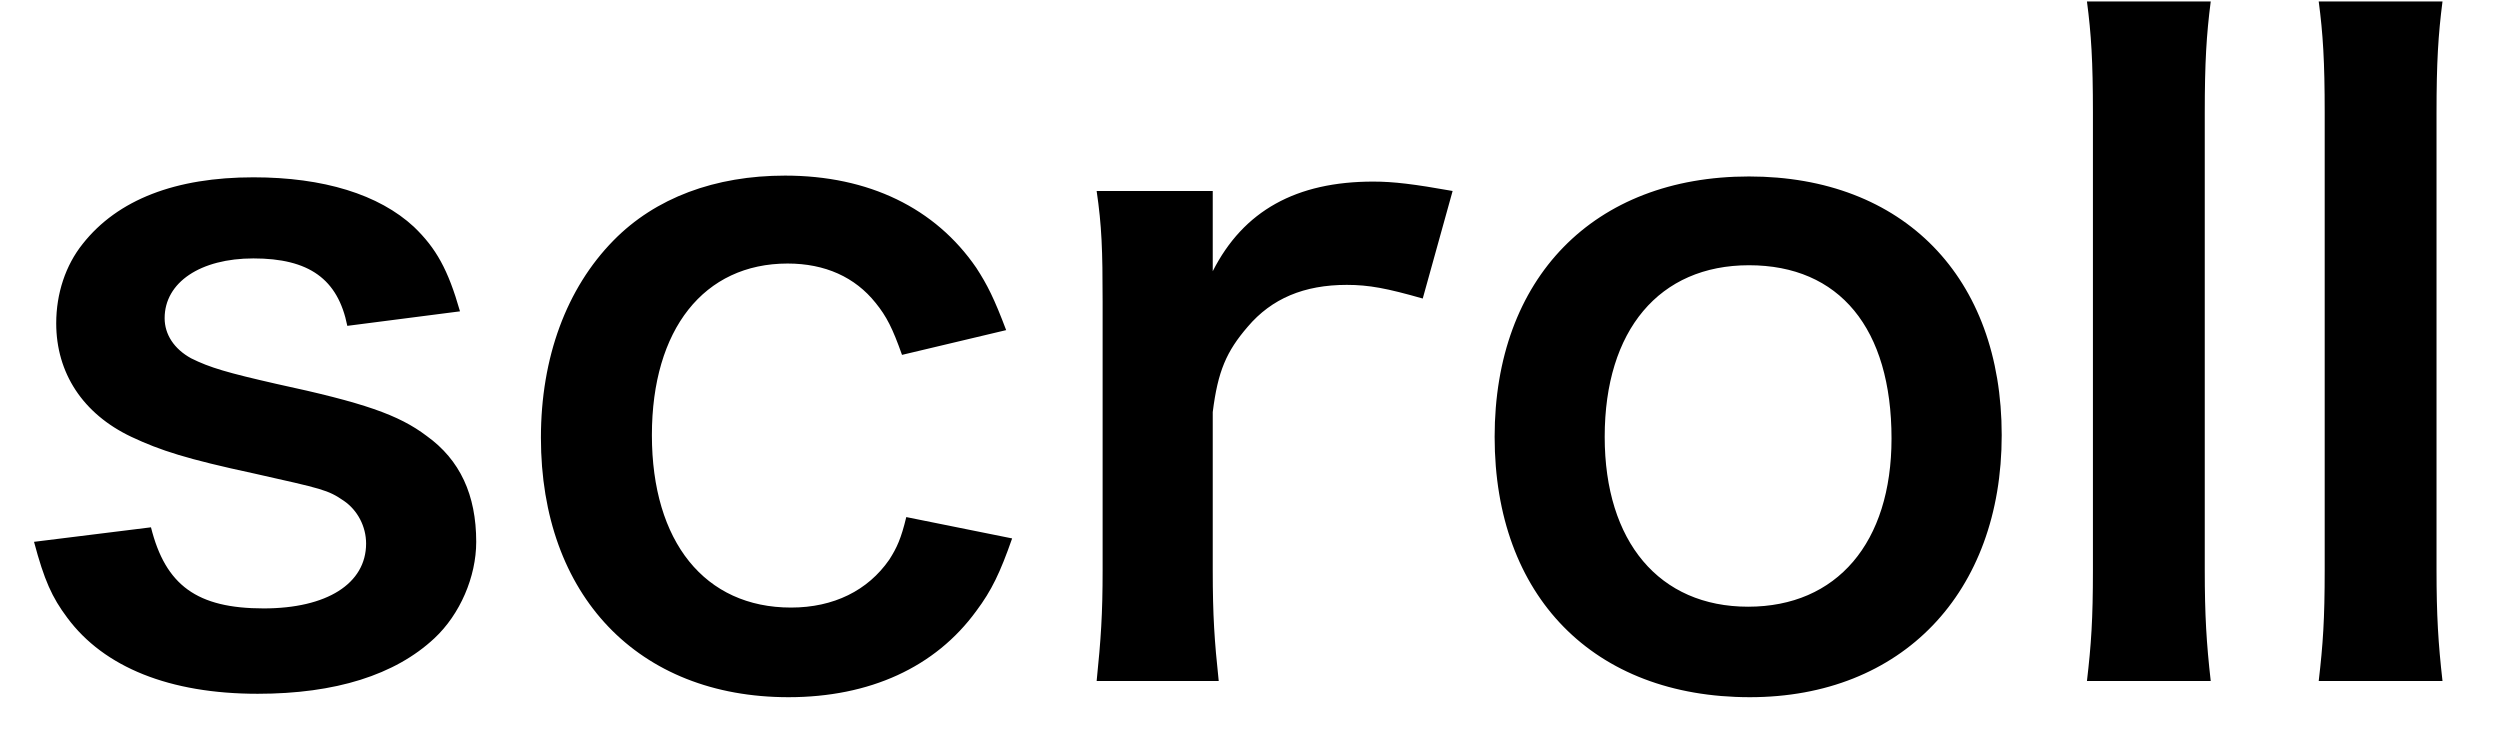 <svg width="41" height="12" viewBox="0 0 41 12" fill="none" xmlns="http://www.w3.org/2000/svg">
<path d="M0.558 8.886L2.476 8.648C2.714 9.6 3.232 9.978 4.324 9.978C5.36 9.978 6.004 9.572 6.004 8.914C6.004 8.634 5.864 8.368 5.64 8.214C5.374 8.032 5.29 8.018 4.17 7.766C3.064 7.528 2.63 7.388 2.154 7.164C1.356 6.786 0.922 6.114 0.922 5.302C0.922 4.812 1.076 4.35 1.356 4C1.93 3.272 2.882 2.908 4.156 2.908C5.304 2.908 6.214 3.188 6.788 3.72C7.152 4.07 7.348 4.42 7.544 5.106L5.696 5.344C5.542 4.574 5.066 4.238 4.156 4.238C3.288 4.238 2.7 4.63 2.7 5.218C2.7 5.484 2.854 5.722 3.134 5.876C3.442 6.03 3.736 6.114 4.534 6.296C5.962 6.604 6.536 6.8 6.998 7.15C7.544 7.542 7.81 8.116 7.81 8.886C7.81 9.46 7.544 10.076 7.124 10.468C6.48 11.07 5.5 11.378 4.226 11.378C2.784 11.378 1.706 10.944 1.104 10.132C0.852 9.796 0.726 9.516 0.558 8.886ZM16.501 5.414L14.793 5.82C14.639 5.386 14.541 5.19 14.359 4.966C14.023 4.546 13.533 4.322 12.917 4.322C11.545 4.322 10.691 5.4 10.691 7.136C10.691 8.886 11.559 9.964 12.973 9.964C13.673 9.964 14.233 9.684 14.583 9.18C14.709 8.984 14.779 8.83 14.863 8.48L16.599 8.83C16.403 9.39 16.263 9.684 16.011 10.02C15.339 10.944 14.261 11.434 12.931 11.434C10.467 11.434 8.871 9.768 8.871 7.178C8.871 5.862 9.291 4.728 10.061 3.944C10.747 3.244 11.727 2.88 12.875 2.88C14.247 2.88 15.339 3.412 16.011 4.392C16.193 4.672 16.305 4.896 16.501 5.414ZM23.823 3.132L23.333 4.896C22.745 4.728 22.451 4.672 22.087 4.672C21.387 4.672 20.855 4.896 20.463 5.358C20.113 5.764 19.973 6.086 19.889 6.758V9.348C19.889 10.104 19.917 10.51 19.987 11.168H17.985C18.055 10.482 18.083 10.076 18.083 9.348V4.952C18.083 4.098 18.069 3.706 17.985 3.132H19.889V4.448C20.393 3.454 21.261 2.978 22.521 2.978C22.857 2.978 23.193 3.02 23.823 3.132ZM28.698 11.434C26.136 11.434 24.512 9.782 24.512 7.164C24.512 4.56 26.136 2.894 28.683 2.894C31.218 2.894 32.828 4.546 32.828 7.136C32.828 9.726 31.189 11.434 28.698 11.434ZM28.683 4.35C27.213 4.35 26.317 5.414 26.317 7.164C26.317 8.886 27.213 9.95 28.669 9.95C30.125 9.95 31.021 8.9 31.021 7.192C31.021 5.386 30.168 4.35 28.683 4.35ZM34.226 0.024H36.256C36.186 0.57 36.158 1.018 36.158 1.858V9.348C36.158 10.09 36.186 10.552 36.256 11.168H34.226C34.296 10.566 34.324 10.16 34.324 9.348V1.844C34.324 1.004 34.296 0.556 34.226 0.024ZM38.027 0.024H40.057C39.987 0.57 39.959 1.018 39.959 1.858V9.348C39.959 10.09 39.987 10.552 40.057 11.168H38.027C38.097 10.566 38.125 10.16 38.125 9.348V1.844C38.125 1.004 38.097 0.556 38.027 0.024Z" fill="black"/>
</svg>
